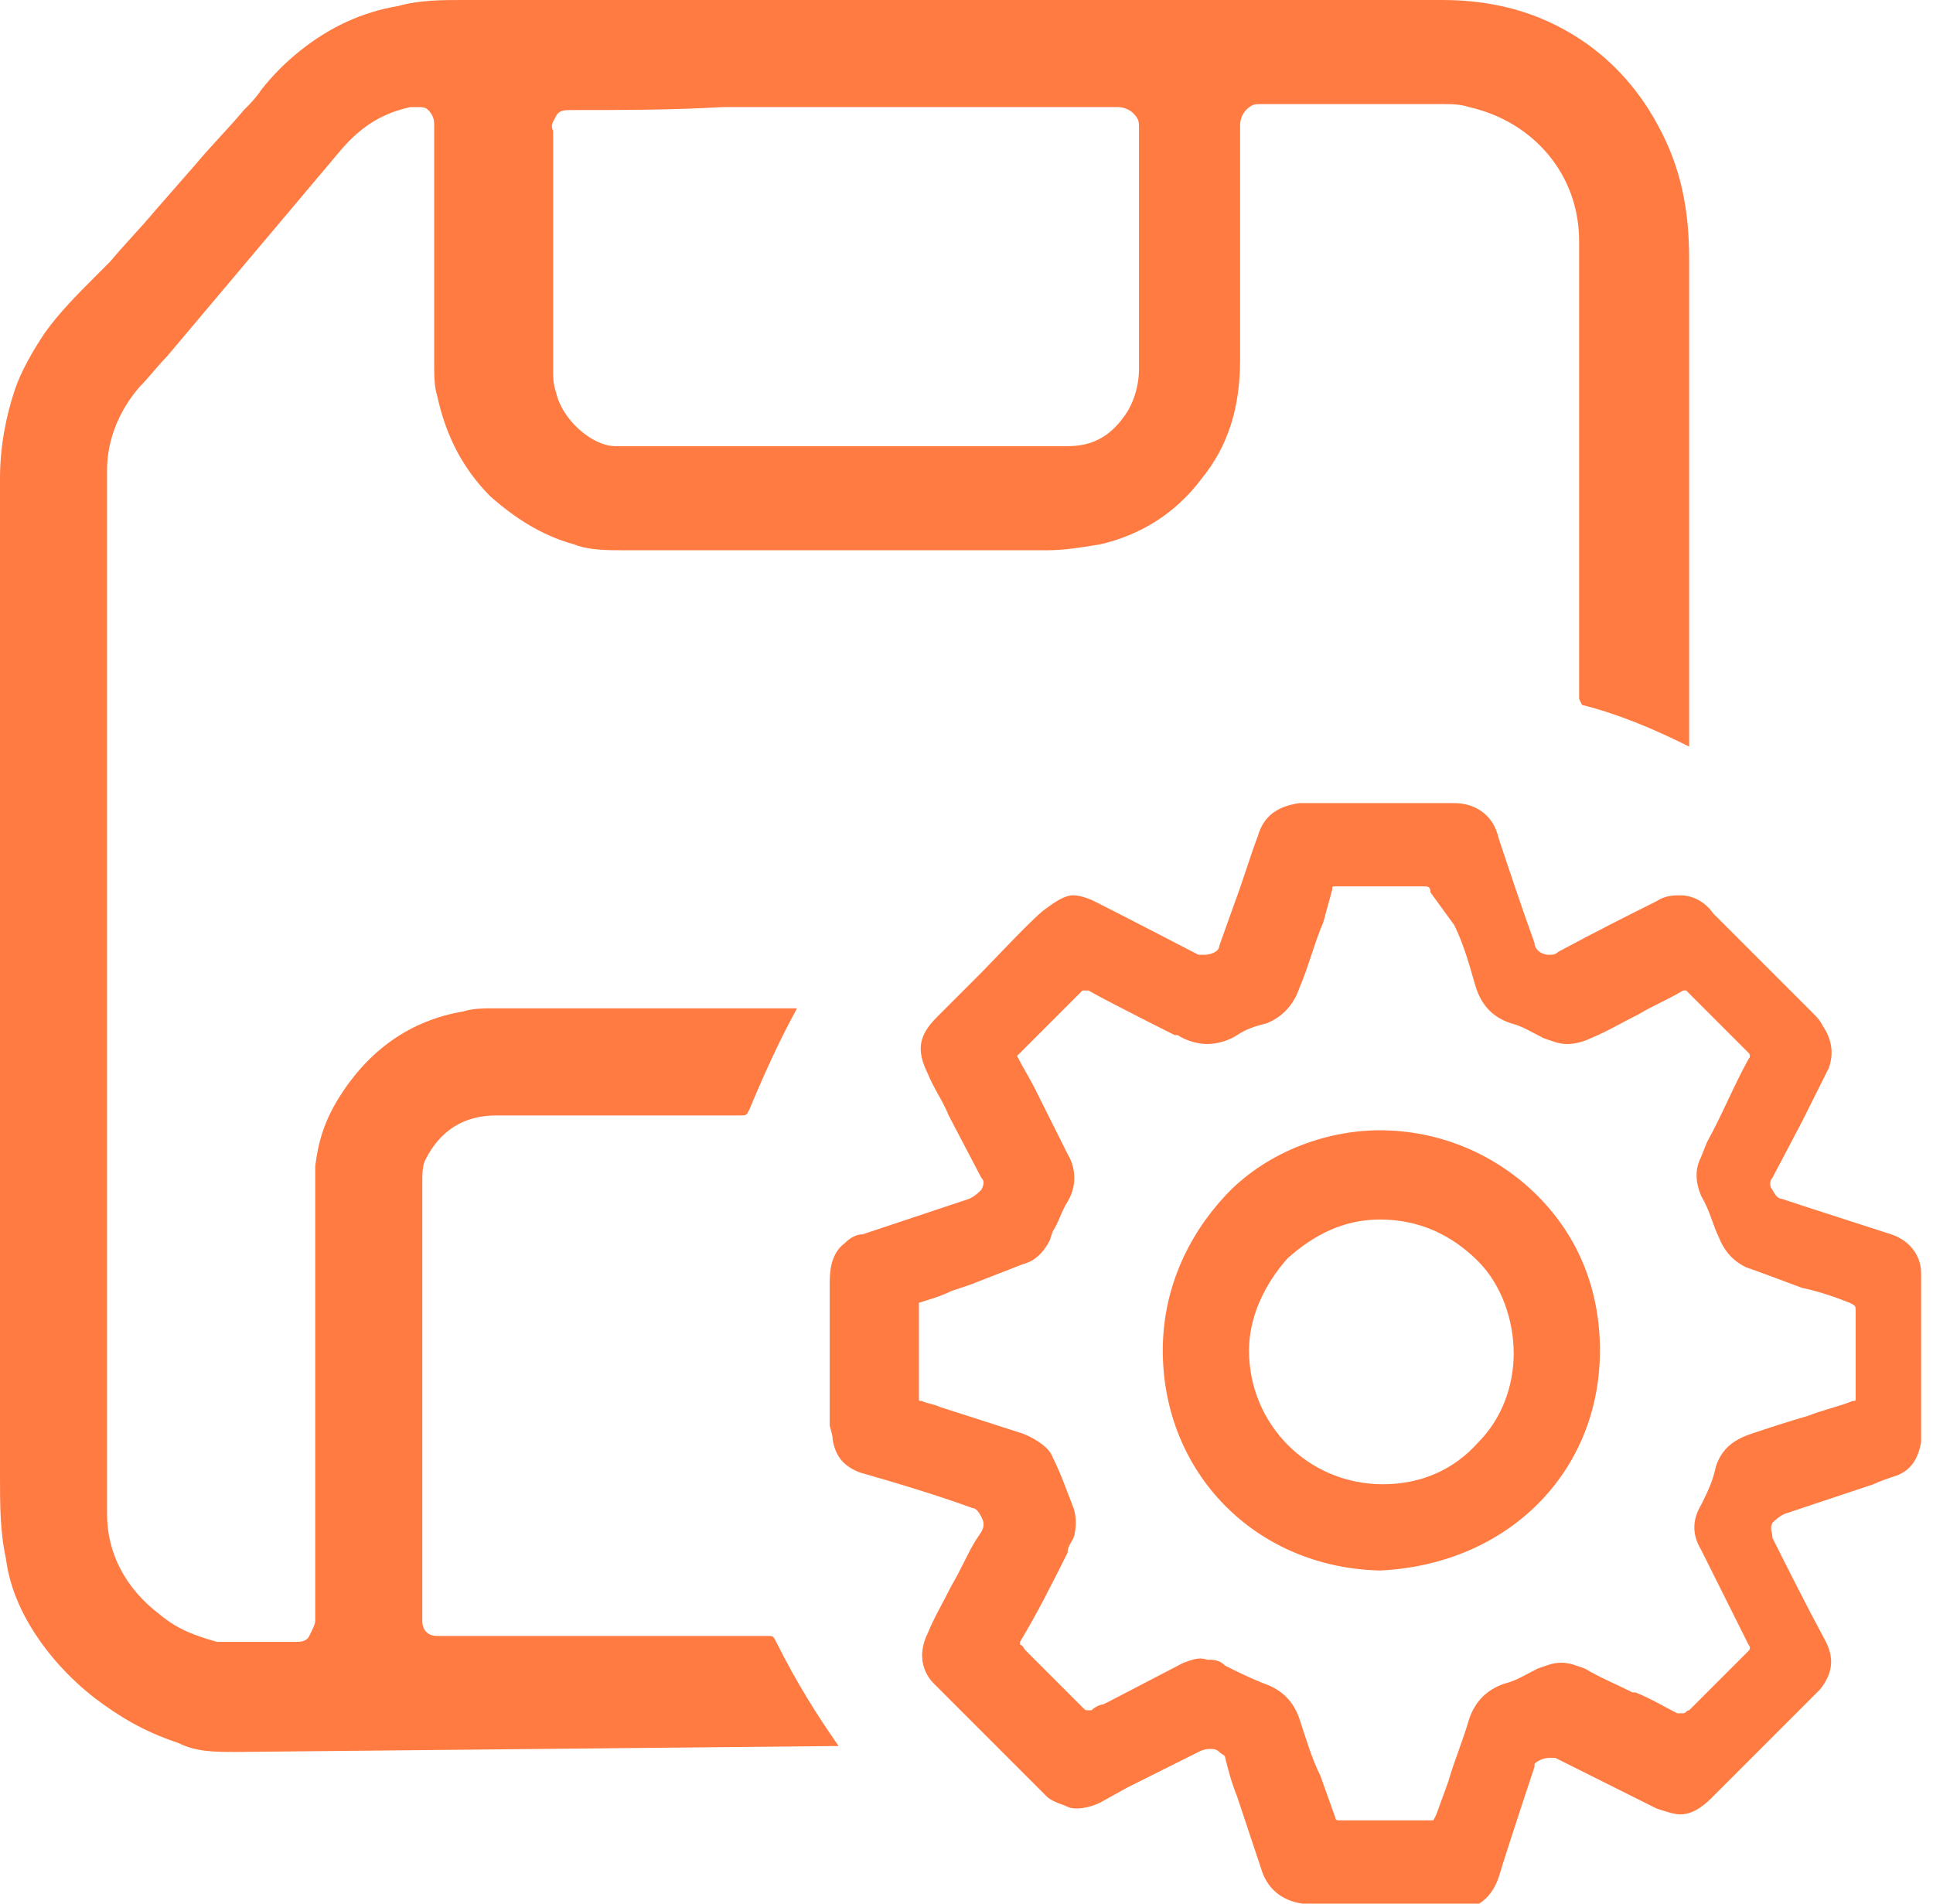 <?xml version="1.0" encoding="UTF-8"?> <svg xmlns="http://www.w3.org/2000/svg" xmlns:xlink="http://www.w3.org/1999/xlink" version="1.1" id="Layer_2_00000114068444206294332420000017476918059973110964_" x="0px" y="0px" viewBox="0 0 65 64" style="enable-background:new 0 0 65 64;" xml:space="preserve"> <style type="text/css"> .st0{fill:#FF7B42;} </style> <g id="Basic_Icon_Set"> <g> <path class="st0" d="M8,58.9c-0.8,0-1.4,0-2-0.3c-1.2-0.4-2-0.9-2.8-1.5c-0.9-0.7-1.6-1.5-2.1-2.3c-0.5-0.8-0.8-1.6-0.9-2.4 C0,51.5,0,50.6,0,49.6v-8.5c0-8.3,0-16.7,0-25c0-1.1,0.2-2.1,0.5-3c0.2-0.6,0.6-1.3,1-1.9C2,10.5,2.6,9.9,3.2,9.3l0.5-0.5 c0.5-0.6,1-1.1,1.5-1.7l1.4-1.6c0.5-0.6,1.1-1.2,1.6-1.8c0.2-0.2,0.4-0.4,0.6-0.7c0.4-0.5,0.8-0.9,1.3-1.3c1-0.8,2.1-1.3,3.3-1.5 C14.1,0,14.9,0,15.5,0h17.9c5,0,10.1,0,15.1,0c1.9,0,3.5,0.5,4.9,1.5c1.1,0.8,1.9,1.8,2.5,3c0.6,1.2,0.9,2.5,0.9,4.2 c0,3.7,0,7.3,0,11v5.4c-1.2-0.6-2.4-1.1-3.6-1.4l-0.1-0.2v-4.5c0-3.6,0-7.2,0-10.9c0-2.2-1.5-4-3.7-4.5c-0.3-0.1-0.6-0.1-0.9-0.1 c-1,0-2,0-3,0s-3.1,0-3.1,0c-0.2,0-0.3,0-0.5,0.2c-0.1,0.1-0.2,0.3-0.2,0.5c0,2.6,0,5.2,0,7.9c0,1.6-0.4,2.9-1.3,4 c-0.9,1.2-2.1,1.9-3.4,2.2c-0.6,0.1-1.2,0.2-1.8,0.2c0,0-14.1,0-14.2,0c-0.6,0-1.2,0-1.7-0.2c-1.1-0.3-2-0.9-2.8-1.6 c-0.9-0.9-1.5-2-1.8-3.4c-0.1-0.3-0.1-0.7-0.1-1.1v-0.2c0-2.6,0-5.2,0-7.8c0-0.1,0-0.3-0.2-0.5c-0.1-0.1-0.2-0.1-0.4-0.1 c-0.1,0-0.2,0-0.2,0c-0.9,0.2-1.6,0.6-2.3,1.4L5.6,12c-0.3,0.3-0.6,0.7-0.9,1c-0.7,0.8-1.1,1.8-1.1,2.8c0,5.5,0,10.9,0,16.4 c0,6.2,0,12.5,0,18.7c0,1.3,0.6,2.5,1.8,3.4C6,54.8,6.6,55,7.3,55.2c0.2,0,0.4,0,0.5,0h1.4c0.2,0,0.5,0,0.7,0h0 c0.2,0,0.4,0,0.5-0.2c0.1-0.2,0.2-0.4,0.2-0.5c0-3.7,0-7.4,0-11.1v-3.3c0-0.2,0-0.4,0-0.6l0-0.3c0.1-0.8,0.3-1.5,0.8-2.3 c1-1.6,2.4-2.6,4.2-2.9c0.3-0.1,0.7-0.1,1-0.1h10.2c-0.6,1.1-1.1,2.2-1.6,3.4c-0.1,0.2-0.1,0.2-0.3,0.2c-1.4,0-2.8,0-4.2,0h-4 c-1.1,0-1.9,0.5-2.4,1.5c-0.1,0.2-0.1,0.5-0.1,0.8v5.5c0,3.1,0,6.2,0,9.2c0,0.2,0.1,0.5,0.5,0.5h3.5c2.5,0,5.1,0,7.6,0 c0.2,0,0.2,0,0.3,0.2c0.7,1.4,1.4,2.5,2.1,3.5L8,58.9L8,58.9z M19.2,3.7c-0.2,0-0.4,0-0.5,0.2s-0.2,0.3-0.1,0.5c0,2.7,0,5.4,0,8.1 c0,0.2,0,0.4,0.1,0.7c0.2,0.9,1.2,1.8,2,1.8c3.6,0,7.3,0,10.9,0h4.3c0.8,0,1.4-0.3,1.9-1c0.3-0.4,0.5-1,0.5-1.6V9.9 c0-1.9,0-3.7,0-5.6c0-0.2,0-0.3-0.2-0.5c-0.1-0.1-0.3-0.2-0.5-0.2c-1.8,0-3.5,0-5.3,0h-8C22.6,3.7,20.9,3.7,19.2,3.7L19.2,3.7 L19.2,3.7z"></path> <g> <path class="st0" d="M44.2,64c-0.1,0-0.3,0-0.4,0c-0.7-0.1-1.2-0.5-1.4-1.2c-0.1-0.3-0.8-2.4-0.8-2.4c-0.2-0.5-0.3-0.9-0.4-1.3 c0-0.1-0.1-0.1-0.2-0.2c-0.1-0.1-0.2-0.1-0.3-0.1s-0.2,0-0.4,0.1c-0.8,0.4-1.6,0.8-2.4,1.2L37,60.6c-0.2,0.1-0.5,0.2-0.8,0.2 c-0.1,0-0.2,0-0.4-0.1c-0.3-0.1-0.5-0.2-0.6-0.3c-1.3-1.3-2.6-2.6-3.8-3.8c-0.3-0.3-0.6-0.9-0.2-1.7c0.2-0.5,0.5-1,0.8-1.6 c0.3-0.5,0.5-1,0.8-1.5l0.2-0.3c0.1-0.2,0.1-0.3,0-0.5s-0.2-0.3-0.3-0.3c-1.1-0.4-2.4-0.8-3.8-1.2c-0.5-0.2-0.8-0.5-0.9-1.1 c0-0.2-0.1-0.4-0.1-0.5c0-1.7,0-3.2,0-4.8c0-0.5,0.1-1,0.5-1.3c0.2-0.2,0.4-0.3,0.6-0.3c1.2-0.4,2.4-0.8,3.6-1.2 c0.2-0.1,0.3-0.2,0.4-0.3c0.1-0.2,0.1-0.3,0-0.4l-1.1-2.1c-0.2-0.5-0.5-0.9-0.7-1.4c-0.4-0.8-0.3-1.3,0.3-1.9 c0.2-0.2,0.5-0.5,0.8-0.8c0.2-0.2,0.5-0.5,0.7-0.7c0.3-0.3,1.7-1.8,2.1-2.1s0.7-0.5,1-0.5c0.2,0,0.5,0.1,0.7,0.2 c0.8,0.4,3.5,1.8,3.5,1.8c0.1,0,0.1,0,0.2,0c0.2,0,0.5-0.1,0.5-0.3l0.5-1.4c0.3-0.8,0.5-1.5,0.8-2.3c0.2-0.7,0.7-1,1.4-1.1 c0.4,0,0.8,0,1.2,0h3.7c0.1,0,0.2,0,0.3,0c0.6,0,1.3,0.3,1.5,1.2c0.4,1.2,0.8,2.4,1.2,3.5c0,0.2,0.2,0.4,0.5,0.4 c0.1,0,0.2,0,0.3-0.1c1.3-0.7,2.3-1.2,3.3-1.7c0.3-0.2,0.6-0.2,0.8-0.2c0.5,0,0.9,0.3,1.1,0.6l3.4,3.4c0.1,0.1,0.2,0.2,0.3,0.4 c0.4,0.6,0.3,1.1,0.2,1.4c-0.3,0.6-0.6,1.2-0.9,1.8l-1,1.9c-0.1,0.1-0.1,0.3,0,0.4c0.1,0.2,0.2,0.3,0.3,0.3 c0.9,0.3,3.7,1.2,3.7,1.2c0.6,0.2,1,0.7,1,1.3c0,0.2,0,0.4,0,0.7c0,1.4,0,2.8,0,4.3c0,0.2,0,0.4,0,0.7c-0.1,0.5-0.3,0.9-0.8,1.1 c-0.3,0.1-0.6,0.2-0.8,0.3l-3,1c-0.2,0.1-0.3,0.2-0.4,0.3c-0.1,0.2,0,0.3,0,0.5c0.5,1,1.1,2.2,1.8,3.5c0.3,0.6,0.2,1.1-0.2,1.6 c-0.1,0.1-0.2,0.2-0.3,0.3l-3.3,3.3c-0.2,0.2-0.6,0.6-1.1,0.6c-0.2,0-0.5-0.1-0.8-0.2l-3.4-1.7c0,0-0.1,0-0.2,0 c-0.2,0-0.4,0.1-0.5,0.2c0,0,0,0.1,0,0.1c0,0-0.9,2.7-1.2,3.7c-0.2,0.6-0.6,1-1.2,1.1c-0.2,0-0.4,0-0.6,0h-1L44.2,64L44.2,64z M40.6,55.8c0.2,0,0.4,0,0.6,0.2c0.4,0.2,0.8,0.4,1.3,0.6c0.6,0.2,1,0.6,1.2,1.2c0.2,0.6,0.4,1.3,0.7,1.9l0.5,1.4 c0,0.1,0.1,0.1,0.1,0.1c0.2,0,0.5,0,0.7,0h2.3c0.2,0,0.2,0,0.2,0l0,0c0,0,0,0,0.1-0.2l0.4-1.1c0.2-0.7,0.5-1.4,0.7-2.1 c0.2-0.6,0.6-1,1.2-1.2c0.4-0.1,0.7-0.3,1.1-0.5c0.3-0.1,0.5-0.2,0.8-0.2s0.5,0.1,0.8,0.2c0.5,0.3,1,0.5,1.6,0.8l0.1,0 c0.5,0.2,1,0.5,1.4,0.7c0.1,0,0.1,0,0.2,0c0.1,0,0.1-0.1,0.2-0.1c0.7-0.7,1.4-1.4,2-2c0,0,0.1-0.1,0-0.2c0,0-1.3-2.6-1.6-3.2 c-0.3-0.5-0.3-1,0-1.5c0.2-0.4,0.4-0.8,0.5-1.3c0.2-0.6,0.6-0.9,1.2-1.1c0.6-0.2,1.2-0.4,1.9-0.6c0.5-0.2,1-0.3,1.5-0.5 c0.1,0,0.1,0,0.1-0.1c0-0.9,0-1.9,0-2.9c0-0.2,0-0.2-0.2-0.3c-0.5-0.2-1.1-0.4-1.6-0.5c0,0-1.6-0.6-1.9-0.7 c-0.4-0.2-0.7-0.5-0.9-1c-0.2-0.4-0.3-0.9-0.6-1.4c-0.2-0.5-0.2-0.9,0-1.3l0.2-0.5c0.5-0.9,0.9-1.9,1.4-2.8c0.1-0.1,0-0.2,0-0.2 c-0.7-0.7-1.4-1.4-2-2c0,0-0.1-0.1-0.1-0.1c0,0-0.1,0-0.1,0c-0.5,0.3-1,0.5-1.5,0.8c-0.6,0.3-1.1,0.6-1.6,0.8 c-0.2,0.1-0.5,0.2-0.8,0.2s-0.5-0.1-0.8-0.2c-0.4-0.2-0.7-0.4-1.1-0.5c-0.6-0.2-1-0.6-1.2-1.3c-0.2-0.7-0.4-1.4-0.7-2L48.1,30 c0-0.2-0.1-0.2-0.2-0.2c-0.5,0-3,0-3,0c-0.1,0-0.1,0-0.1,0.1L44.5,31c-0.3,0.7-0.5,1.5-0.8,2.2c-0.2,0.6-0.6,1-1.1,1.2 c-0.4,0.1-0.7,0.2-1,0.4c-0.3,0.2-0.7,0.3-1,0.3c-0.3,0-0.7-0.1-1-0.3c0,0-0.1,0-0.1,0c0,0-2.2-1.1-2.9-1.5c0,0-0.1,0-0.1,0 c0,0,0,0-0.1,0l-2.1,2.1c-0.1,0.1-0.1,0.1-0.1,0.1c0.2,0.4,0.4,0.7,0.6,1.1c0,0,0.9,1.8,1.1,2.2c0.3,0.5,0.3,1.1,0,1.6 c-0.2,0.3-0.3,0.7-0.5,1l-0.1,0.3c-0.2,0.4-0.5,0.7-0.9,0.8l-1.8,0.7L32,43.4c-0.4,0.2-0.8,0.3-1.1,0.4c0,0.7,0,1.3,0,1.9V47 c0,0.1,0,0.1,0.1,0.1c0.2,0.1,0.4,0.1,0.6,0.2l2.8,0.9c0.5,0.2,0.9,0.5,1,0.8c0.3,0.6,0.5,1.2,0.7,1.7c0.1,0.3,0.1,0.7,0,1 c-0.1,0.2-0.2,0.3-0.2,0.5c-0.5,1-1,2-1.6,3c0,0.1,0,0.1,0,0.1c0.1,0,0.1,0.1,0.2,0.2l0.5,0.5c0.5,0.5,0.9,0.9,1.4,1.4 c0.1,0.1,0.1,0.1,0.2,0.1c0,0,0.1,0,0.1,0c0.1-0.1,0.3-0.2,0.4-0.2l0.2-0.1l2.5-1.3C40.1,55.8,40.3,55.7,40.6,55.8L40.6,55.8z"></path> <path class="st0" d="M46.4,52.8c-4.2-0.1-7.3-3.3-7.3-7.4c0-2,0.8-3.8,2.1-5.2s3.3-2.2,5.2-2.2c2,0,3.9,0.8,5.3,2.2 c1.4,1.4,2.1,3.2,2.1,5.2C53.8,49.5,50.7,52.6,46.4,52.8L46.4,52.8L46.4,52.8L46.4,52.8z M46.4,41c-1.2,0-2.2,0.5-3.1,1.3 c-0.8,0.9-1.3,2-1.3,3.1c0,2.5,2,4.5,4.5,4.5c1.3,0,2.4-0.5,3.2-1.4c0.8-0.8,1.2-1.9,1.2-3c0-1.1-0.4-2.3-1.2-3.1 C48.8,41.5,47.7,41,46.4,41v-0.5V41L46.4,41z"></path> </g> </g> </g> </svg> 